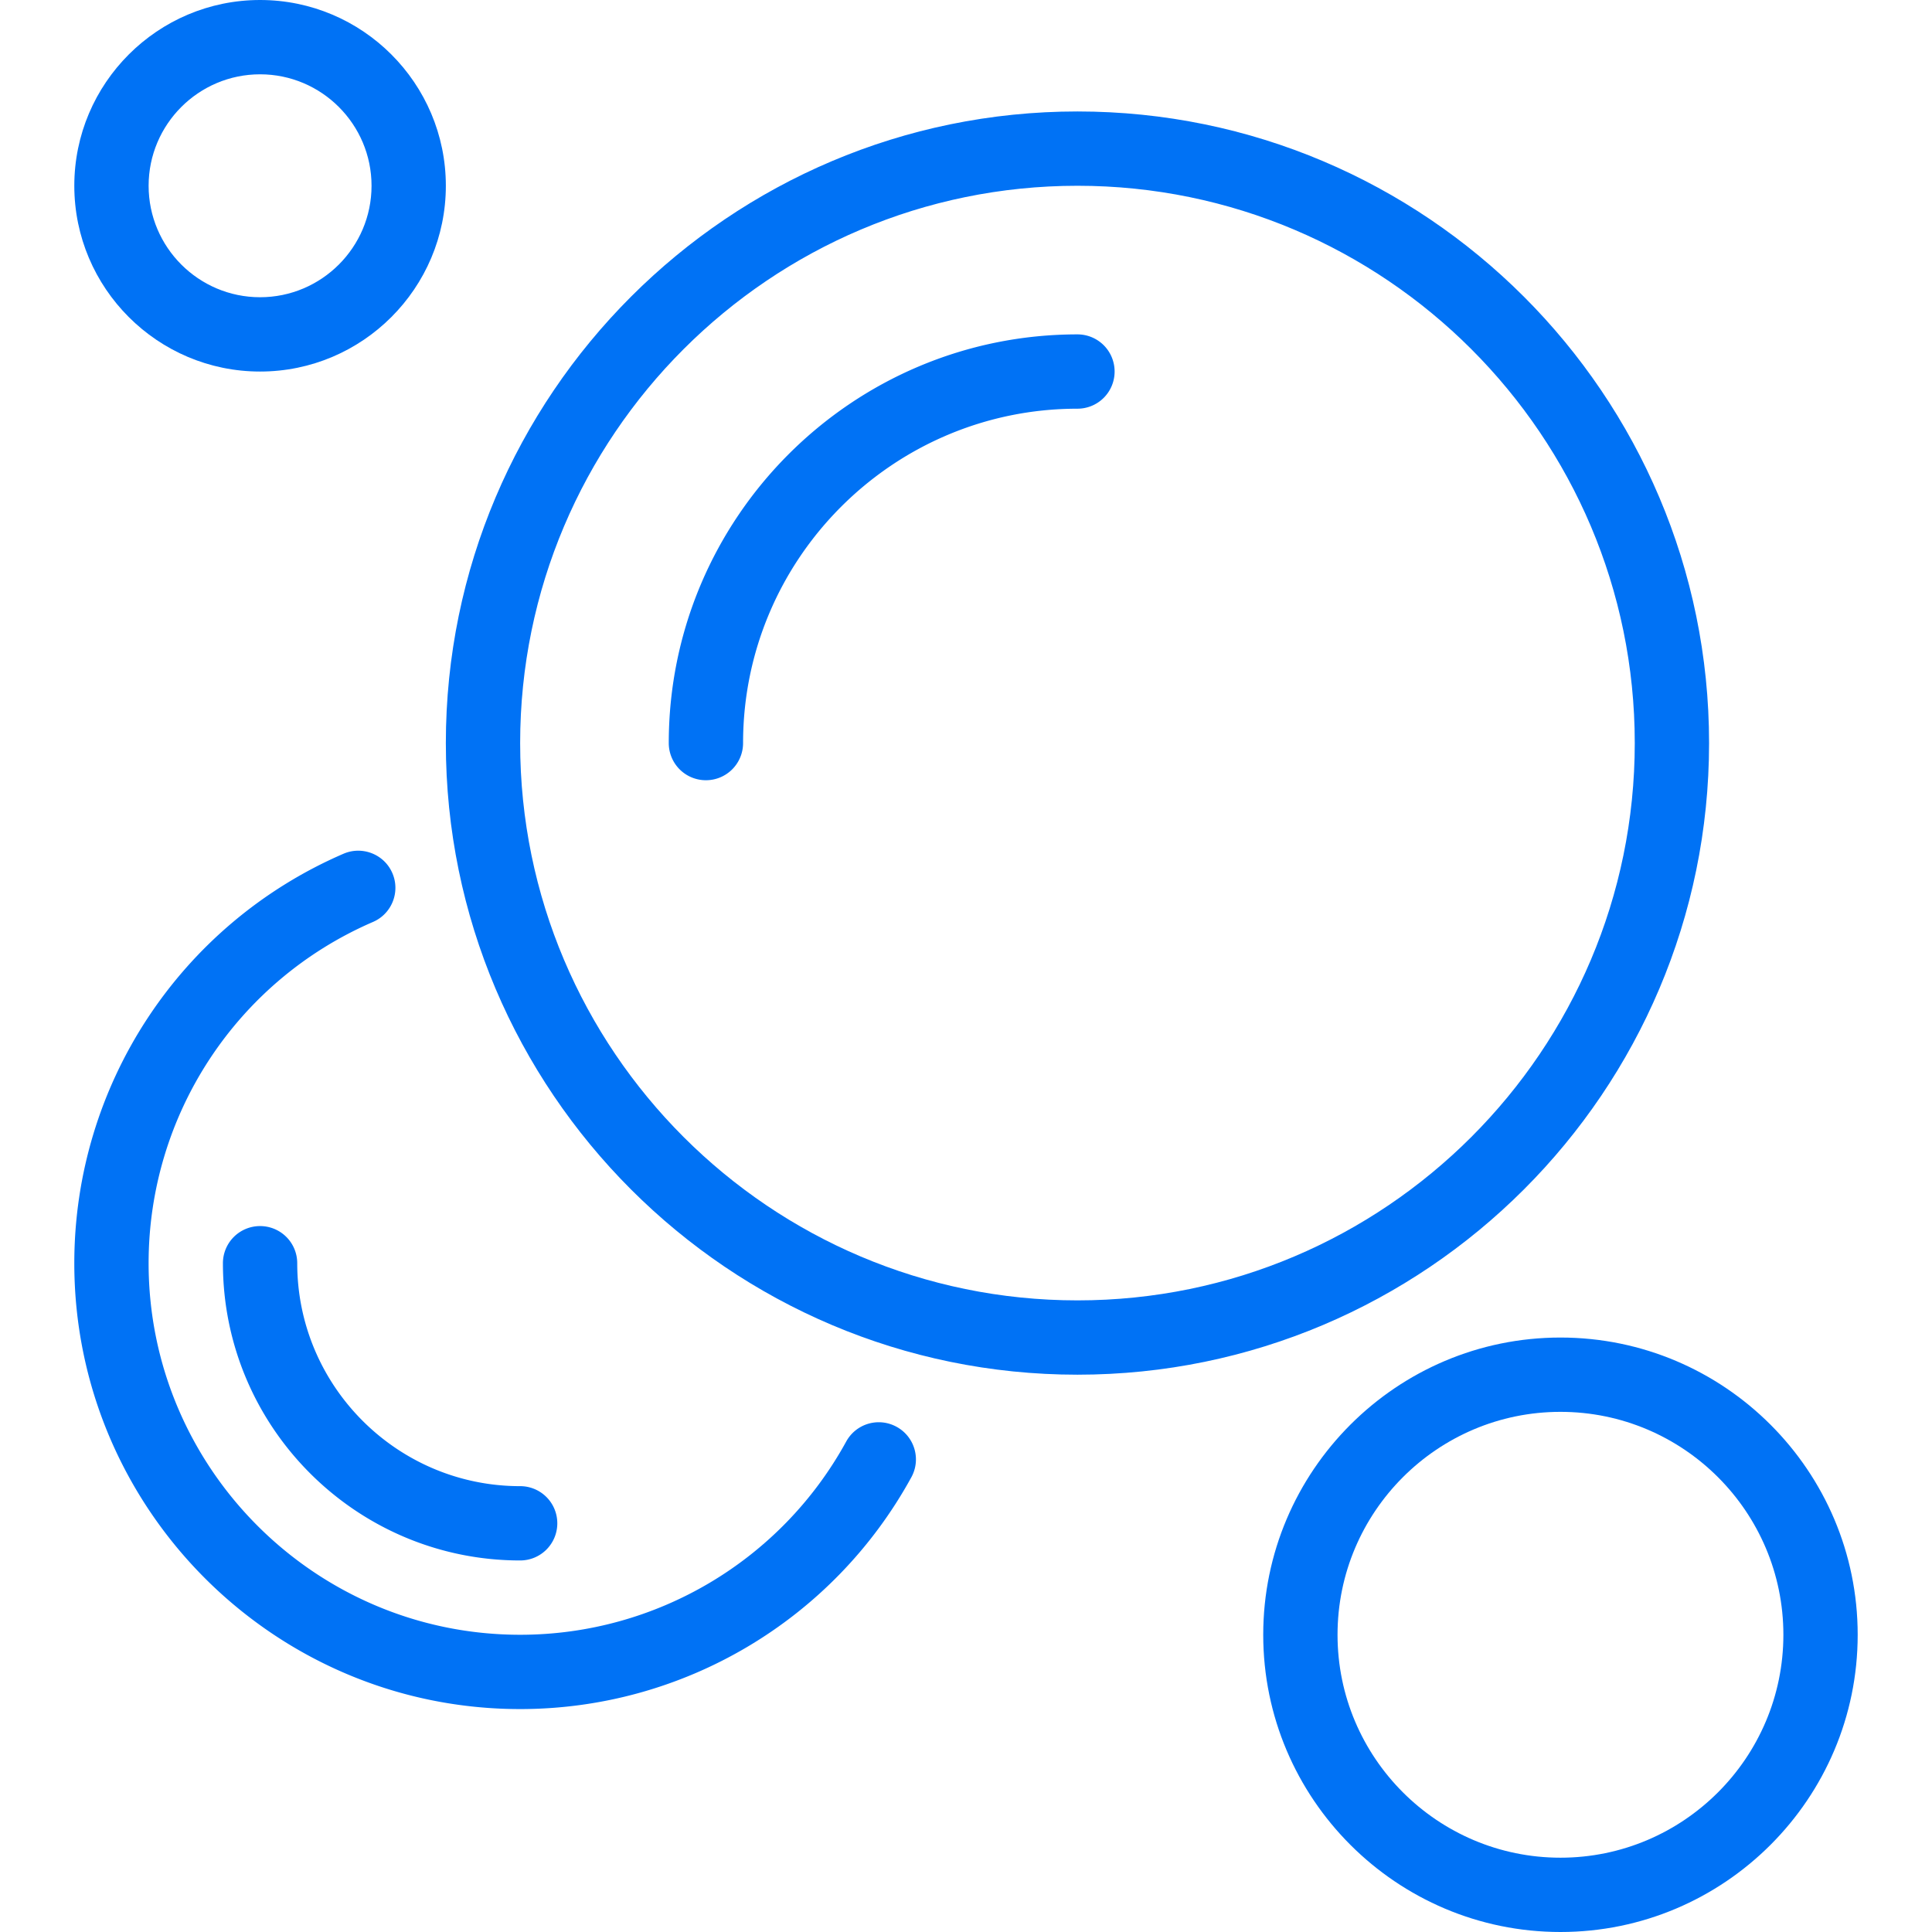 <svg height="150" width="150" fill="#0072f5" xmlns="http://www.w3.org/2000/svg" viewBox="0 0 512 512" xml:space="preserve"><path d="M68.923 0C41.779 0 19.692 22.087 19.692 49.231c0 27.144 22.086 49.231 49.231 49.231 27.144 0 49.231-22.086 49.231-49.231C118.154 22.087 96.067 0 68.923 0zm0 78.769c-16.288 0-29.538-13.25-29.538-29.538s13.25-29.538 29.538-29.538c16.289 0 29.539 13.25 29.539 29.538s-13.25 29.538-29.539 29.538zM413.538 354.462c-43.433 0-78.769 35.337-78.769 78.769 0 43.433 35.336 78.769 78.769 78.769 43.433 0 78.769-35.336 78.769-78.769.001-43.433-35.336-78.769-78.769-78.769zm0 137.846c-32.577 0-59.077-26.5-59.077-59.077s26.5-59.077 59.077-59.077 59.077 26.5 59.077 59.077-26.499 59.077-59.077 59.077zM285.538 29.538c-92.298 0-167.385 75.087-167.385 167.385s75.087 167.385 167.385 167.385 167.385-75.086 167.385-167.385S377.837 29.538 285.538 29.538zm0 315.077c-81.442 0-147.692-66.25-147.692-147.692 0-81.442 66.25-147.692 147.692-147.692 81.442 0 147.692 66.25 147.692 147.692.001 81.443-66.249 147.692-147.692 147.692z"/><path d="M285.538 88.615c-59.721 0-108.308 48.587-108.308 108.308a9.84 9.84 0 0 0 9.846 9.846 9.84 9.84 0 0 0 9.846-9.846c0-48.865 39.75-88.615 88.615-88.615a9.84 9.84 0 0 0 9.846-9.846 9.838 9.838 0 0 0-9.845-9.847zM237.615 378.125a9.83 9.83 0 0 0-13.365 3.904c-17.308 31.577-50.423 51.202-86.404 51.202-54.289 0-98.462-44.173-98.462-98.462 0-39.327 23.336-74.836 59.461-90.442 4.991-2.154 7.289-7.952 5.135-12.942-2.154-5-7.971-7.279-12.942-5.135-43.346 18.731-71.346 61.327-71.346 108.519 0 65.154 53 118.154 118.154 118.154 43.173 0 82.904-23.538 103.673-61.433 2.616-4.769.865-10.75-3.904-13.365z"/><path d="M137.846 393.846c-32.577 0-59.077-26.5-59.077-59.077a9.84 9.84 0 0 0-9.846-9.846 9.84 9.84 0 0 0-9.846 9.846c0 43.433 35.336 78.769 78.769 78.769a9.84 9.84 0 0 0 9.846-9.846 9.84 9.84 0 0 0-9.846-9.846z"/></svg>